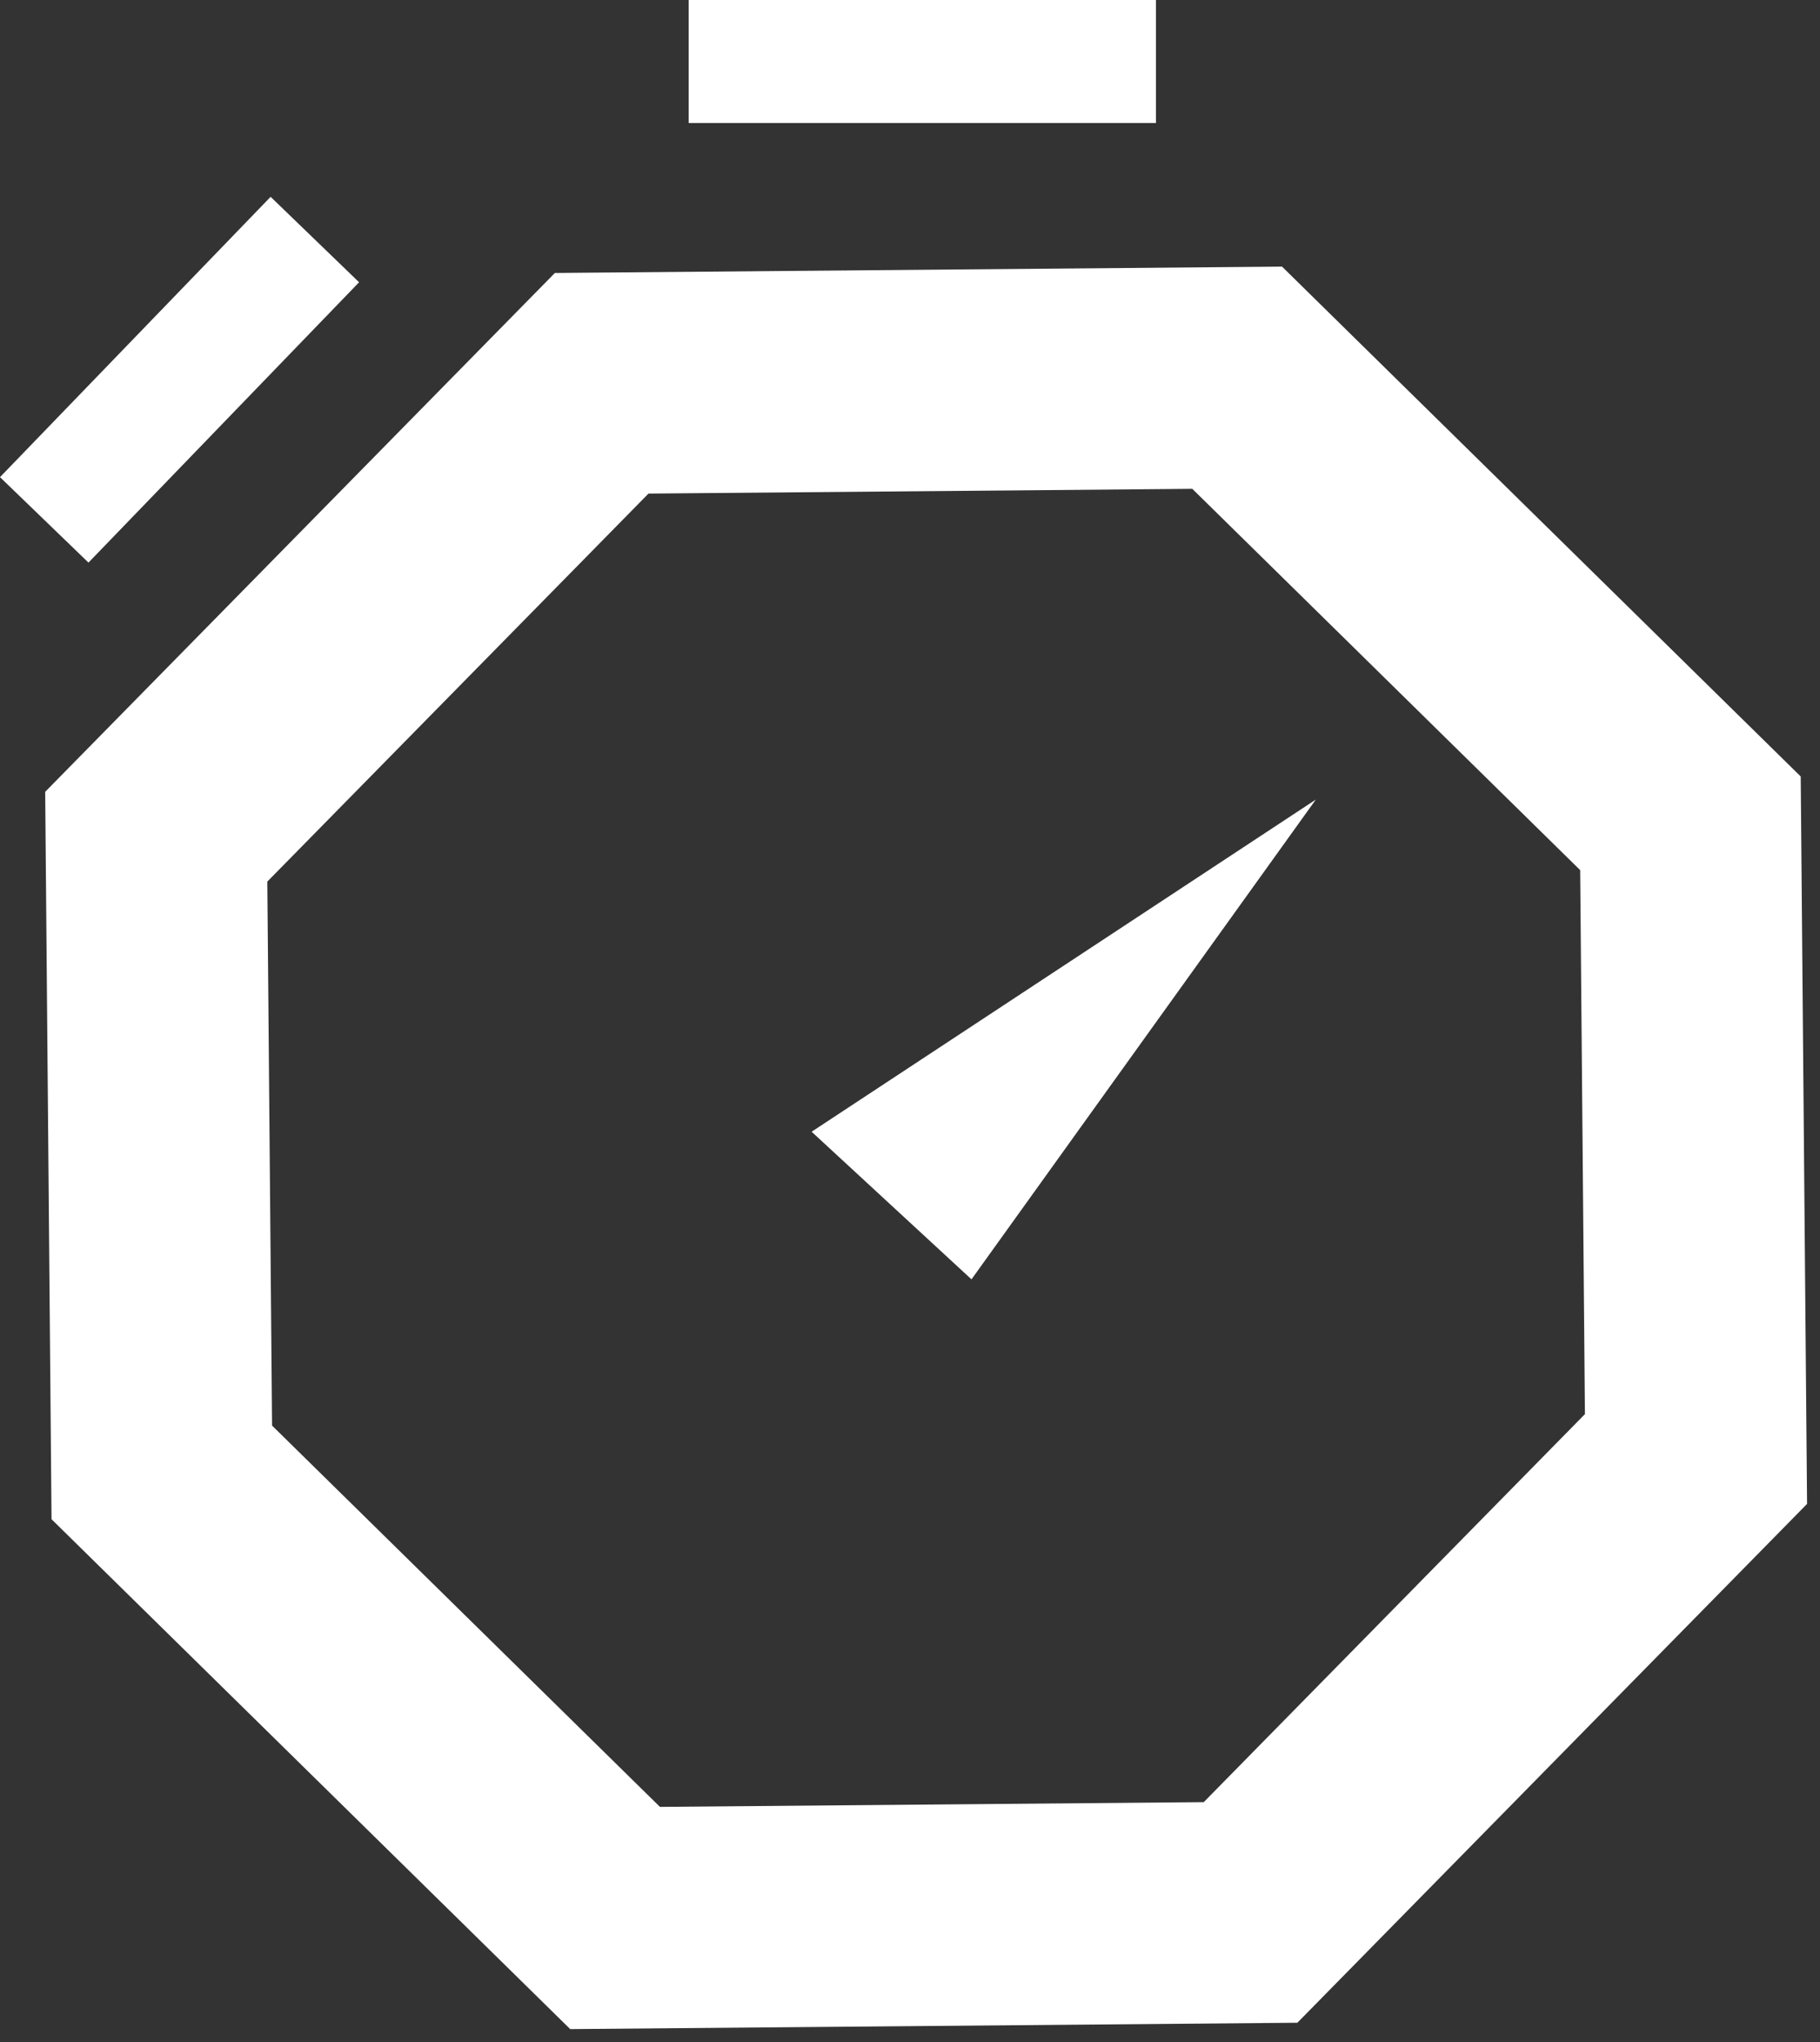 <?xml version="1.0" encoding="utf-8"?>
<svg width="74" height="83" viewBox="0 0 74 83" fill="none" xmlns="http://www.w3.org/2000/svg">
<rect x="0" y="0" width="74" height="83" fill="#333333" stroke="none"/>
<path fill-rule="evenodd" clip-rule="evenodd" d="M28 5V0H47V5H28ZM0 19.394L3.597 22.867L14.6 11.473L11.003 8L0 19.394ZM10.869 35.833L26.367 20.062L48.478 19.869L64.249 35.367L64.442 57.478L48.944 73.249L26.833 73.442L11.062 57.944L10.869 35.833ZM22.561 11.095L52.127 10.837L73.216 31.561L73.474 61.127L52.75 82.216L23.184 82.474L2.095 61.75L1.837 32.184L22.561 11.095ZM39.5 52L53.5 32.5L33 46L39.5 52Z" fill="white"/>
</svg>
